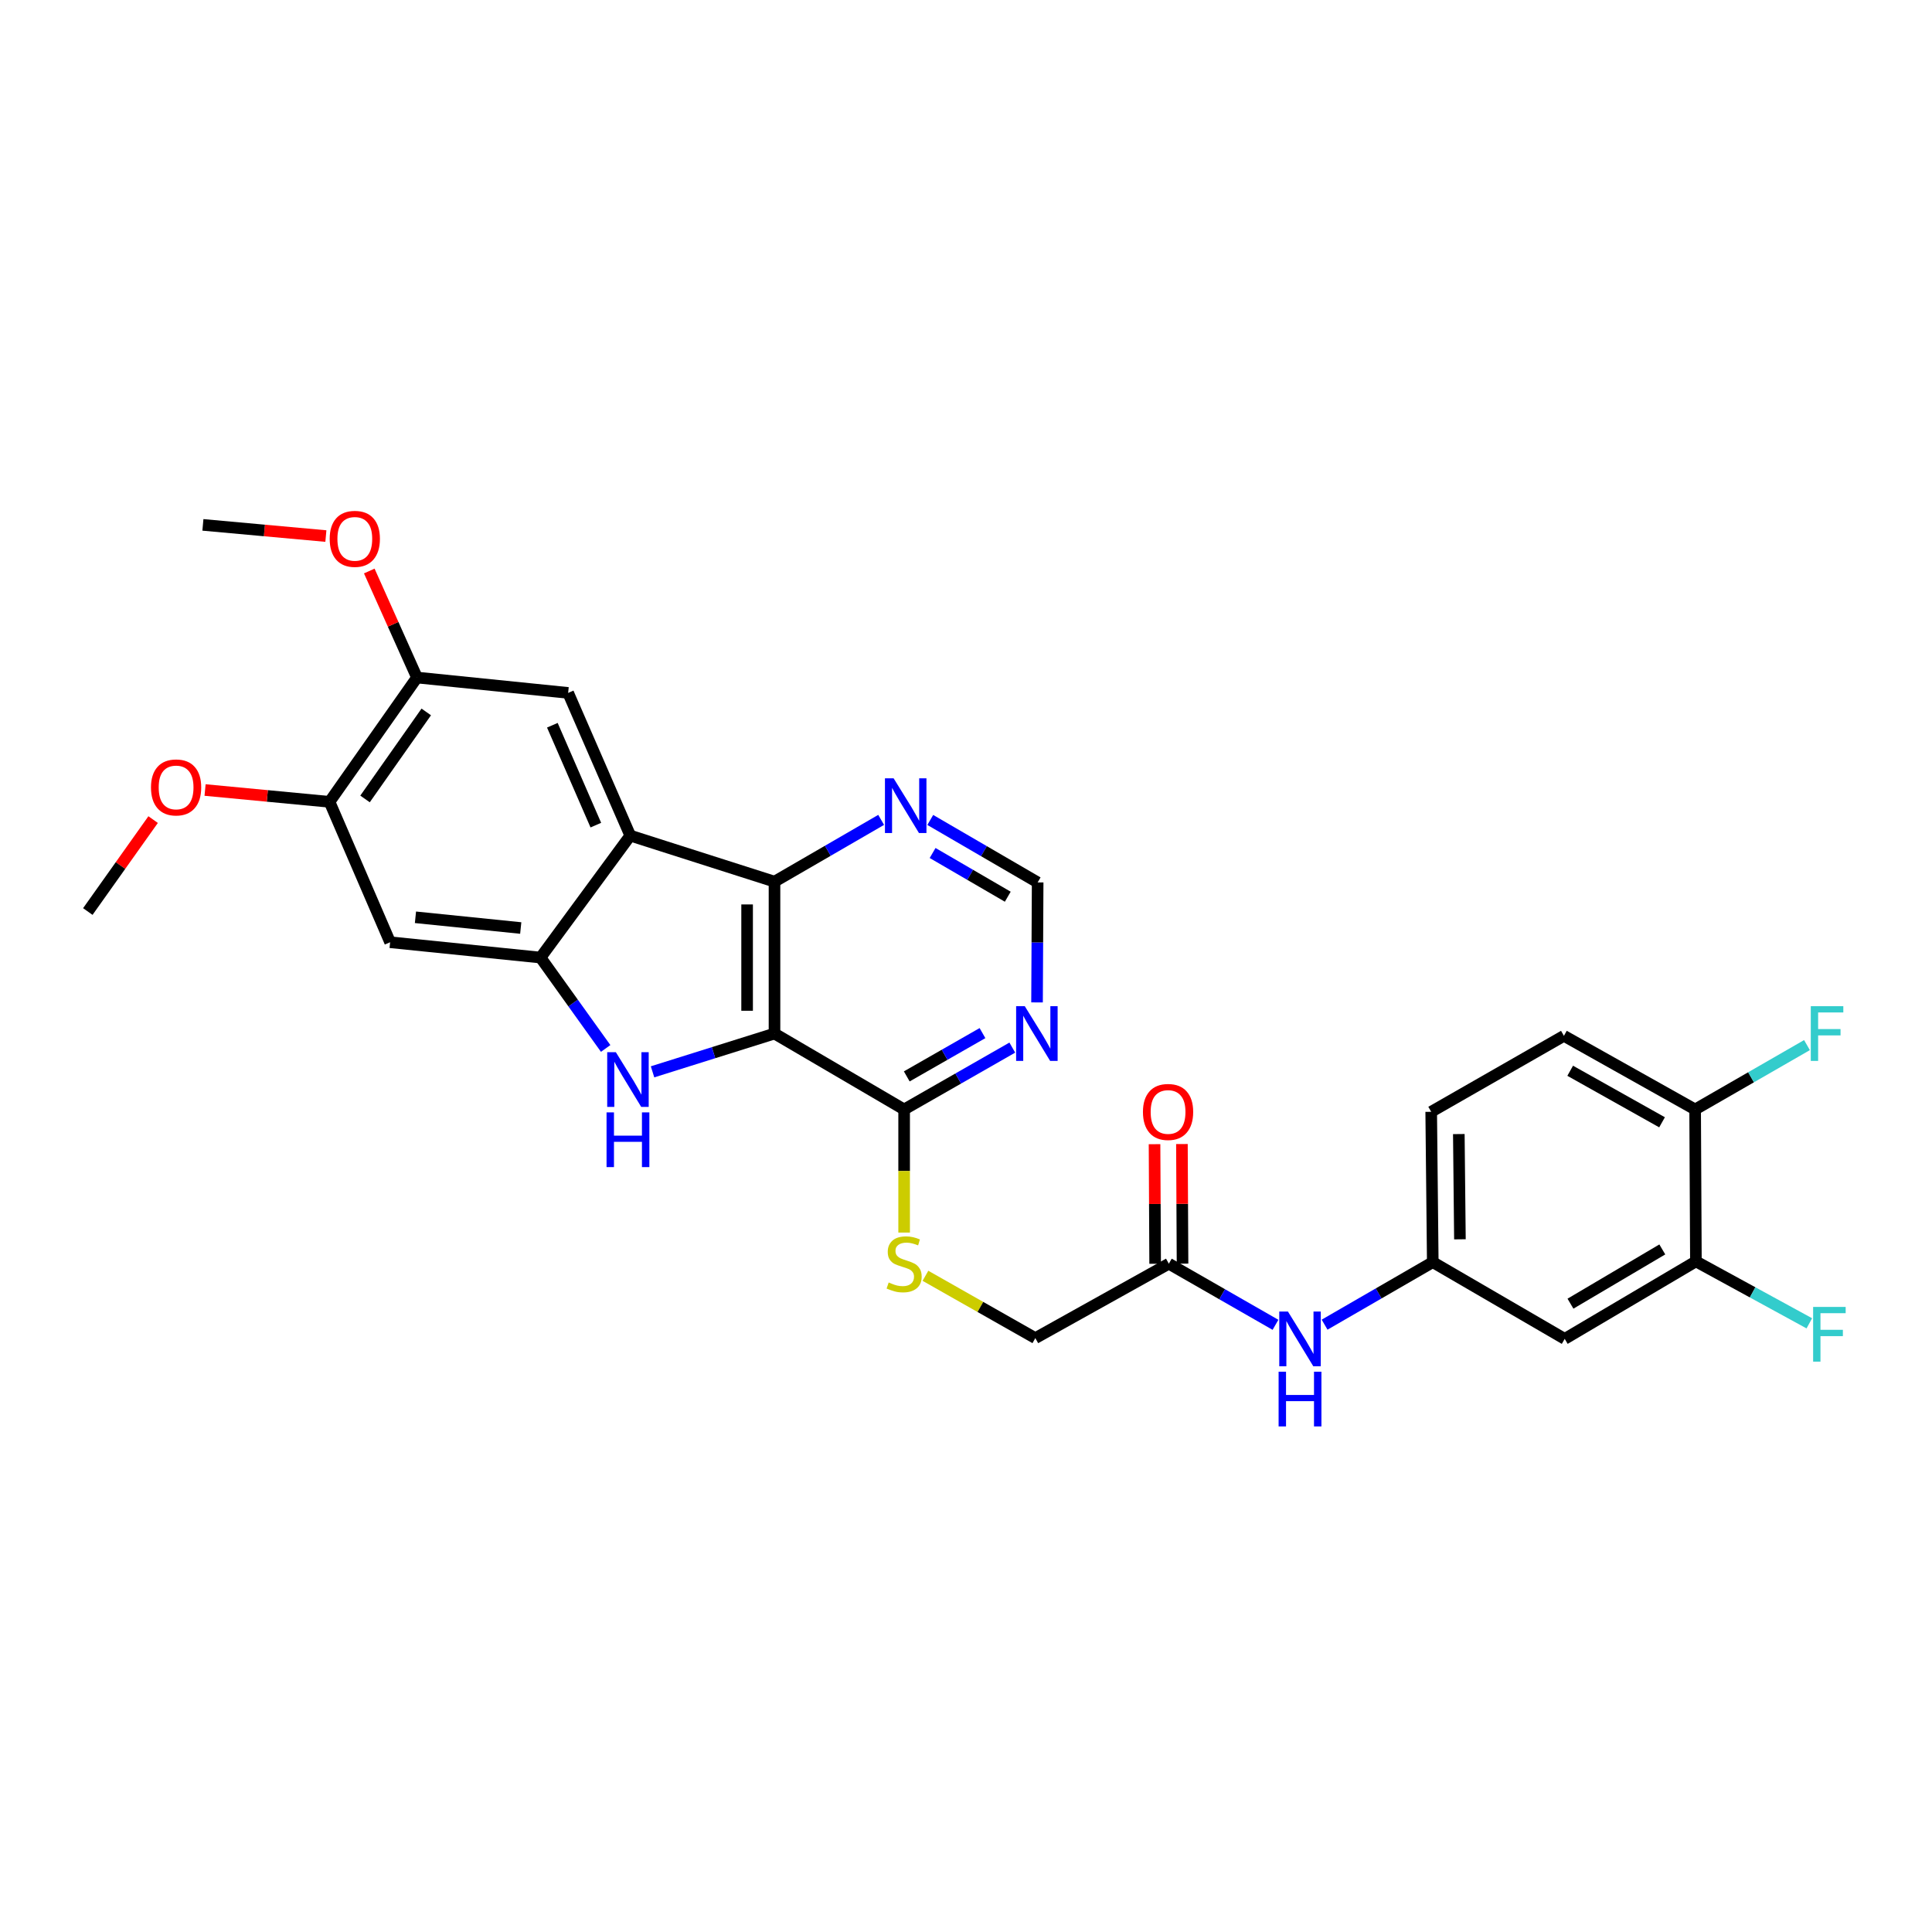 <?xml version='1.0' encoding='iso-8859-1'?>
<svg version='1.1' baseProfile='full'
              xmlns='http://www.w3.org/2000/svg'
                      xmlns:rdkit='http://www.rdkit.org/xml'
                      xmlns:xlink='http://www.w3.org/1999/xlink'
                  xml:space='preserve'
width='1000px' height='1000px' viewBox='0 0 1000 1000'>
<!-- END OF HEADER -->
<rect style='opacity:1.0;fill:#FFFFFF;stroke:none' width='1000' height='1000' x='0' y='0'> </rect>
<path class='bond-0' d='M 400.879,534.963 L 369.318,544.872' style='fill:none;fill-rule:evenodd;stroke:#000000;stroke-width:6px;stroke-linecap:butt;stroke-linejoin:miter;stroke-opacity:1' />
<path class='bond-0' d='M 369.318,544.872 L 337.757,554.782' style='fill:none;fill-rule:evenodd;stroke:#0000FF;stroke-width:6px;stroke-linecap:butt;stroke-linejoin:miter;stroke-opacity:1' />
<path class='bond-3' d='M 400.879,534.963 L 400.879,456.341' style='fill:none;fill-rule:evenodd;stroke:#000000;stroke-width:6px;stroke-linecap:butt;stroke-linejoin:miter;stroke-opacity:1' />
<path class='bond-3' d='M 386.703,523.169 L 386.703,468.134' style='fill:none;fill-rule:evenodd;stroke:#000000;stroke-width:6px;stroke-linecap:butt;stroke-linejoin:miter;stroke-opacity:1' />
<path class='bond-4' d='M 400.879,534.963 L 467.978,574.254' style='fill:none;fill-rule:evenodd;stroke:#000000;stroke-width:6px;stroke-linecap:butt;stroke-linejoin:miter;stroke-opacity:1' />
<path class='bond-2' d='M 313.49,542.676 L 296.633,519.154' style='fill:none;fill-rule:evenodd;stroke:#0000FF;stroke-width:6px;stroke-linecap:butt;stroke-linejoin:miter;stroke-opacity:1' />
<path class='bond-2' d='M 296.633,519.154 L 279.776,495.632' style='fill:none;fill-rule:evenodd;stroke:#000000;stroke-width:6px;stroke-linecap:butt;stroke-linejoin:miter;stroke-opacity:1' />
<path class='bond-1' d='M 326.226,432.51 L 400.879,456.341' style='fill:none;fill-rule:evenodd;stroke:#000000;stroke-width:6px;stroke-linecap:butt;stroke-linejoin:miter;stroke-opacity:1' />
<path class='bond-5' d='M 326.226,432.51 L 294.07,358.645' style='fill:none;fill-rule:evenodd;stroke:#000000;stroke-width:6px;stroke-linecap:butt;stroke-linejoin:miter;stroke-opacity:1' />
<path class='bond-5' d='M 308.405,427.088 L 285.896,375.383' style='fill:none;fill-rule:evenodd;stroke:#000000;stroke-width:6px;stroke-linecap:butt;stroke-linejoin:miter;stroke-opacity:1' />
<path class='bond-29' d='M 326.226,432.51 L 279.776,495.632' style='fill:none;fill-rule:evenodd;stroke:#000000;stroke-width:6px;stroke-linecap:butt;stroke-linejoin:miter;stroke-opacity:1' />
<path class='bond-6' d='M 279.776,495.632 L 201.926,487.701' style='fill:none;fill-rule:evenodd;stroke:#000000;stroke-width:6px;stroke-linecap:butt;stroke-linejoin:miter;stroke-opacity:1' />
<path class='bond-6' d='M 269.535,480.34 L 215.04,474.788' style='fill:none;fill-rule:evenodd;stroke:#000000;stroke-width:6px;stroke-linecap:butt;stroke-linejoin:miter;stroke-opacity:1' />
<path class='bond-8' d='M 400.879,456.341 L 428.483,440.354' style='fill:none;fill-rule:evenodd;stroke:#000000;stroke-width:6px;stroke-linecap:butt;stroke-linejoin:miter;stroke-opacity:1' />
<path class='bond-8' d='M 428.483,440.354 L 456.088,424.367' style='fill:none;fill-rule:evenodd;stroke:#0000FF;stroke-width:6px;stroke-linecap:butt;stroke-linejoin:miter;stroke-opacity:1' />
<path class='bond-7' d='M 467.978,574.254 L 495.972,558.245' style='fill:none;fill-rule:evenodd;stroke:#000000;stroke-width:6px;stroke-linecap:butt;stroke-linejoin:miter;stroke-opacity:1' />
<path class='bond-7' d='M 495.972,558.245 L 523.966,542.236' style='fill:none;fill-rule:evenodd;stroke:#0000FF;stroke-width:6px;stroke-linecap:butt;stroke-linejoin:miter;stroke-opacity:1' />
<path class='bond-7' d='M 469.339,557.145 L 488.935,545.939' style='fill:none;fill-rule:evenodd;stroke:#000000;stroke-width:6px;stroke-linecap:butt;stroke-linejoin:miter;stroke-opacity:1' />
<path class='bond-7' d='M 488.935,545.939 L 508.531,534.733' style='fill:none;fill-rule:evenodd;stroke:#0000FF;stroke-width:6px;stroke-linecap:butt;stroke-linejoin:miter;stroke-opacity:1' />
<path class='bond-12' d='M 467.978,574.254 L 467.978,606.113' style='fill:none;fill-rule:evenodd;stroke:#000000;stroke-width:6px;stroke-linecap:butt;stroke-linejoin:miter;stroke-opacity:1' />
<path class='bond-12' d='M 467.978,606.113 L 467.978,637.973' style='fill:none;fill-rule:evenodd;stroke:#CCCC00;stroke-width:6px;stroke-linecap:butt;stroke-linejoin:miter;stroke-opacity:1' />
<path class='bond-9' d='M 294.07,358.645 L 215.827,350.69' style='fill:none;fill-rule:evenodd;stroke:#000000;stroke-width:6px;stroke-linecap:butt;stroke-linejoin:miter;stroke-opacity:1' />
<path class='bond-10' d='M 201.926,487.701 L 170.558,415.026' style='fill:none;fill-rule:evenodd;stroke:#000000;stroke-width:6px;stroke-linecap:butt;stroke-linejoin:miter;stroke-opacity:1' />
<path class='bond-15' d='M 536.768,518.847 L 536.927,487.791' style='fill:none;fill-rule:evenodd;stroke:#0000FF;stroke-width:6px;stroke-linecap:butt;stroke-linejoin:miter;stroke-opacity:1' />
<path class='bond-15' d='M 536.927,487.791 L 537.087,456.735' style='fill:none;fill-rule:evenodd;stroke:#000000;stroke-width:6px;stroke-linecap:butt;stroke-linejoin:miter;stroke-opacity:1' />
<path class='bond-30' d='M 481.505,424.406 L 509.296,440.57' style='fill:none;fill-rule:evenodd;stroke:#0000FF;stroke-width:6px;stroke-linecap:butt;stroke-linejoin:miter;stroke-opacity:1' />
<path class='bond-30' d='M 509.296,440.57 L 537.087,456.735' style='fill:none;fill-rule:evenodd;stroke:#000000;stroke-width:6px;stroke-linecap:butt;stroke-linejoin:miter;stroke-opacity:1' />
<path class='bond-30' d='M 482.715,441.509 L 502.168,452.824' style='fill:none;fill-rule:evenodd;stroke:#0000FF;stroke-width:6px;stroke-linecap:butt;stroke-linejoin:miter;stroke-opacity:1' />
<path class='bond-30' d='M 502.168,452.824 L 521.622,464.139' style='fill:none;fill-rule:evenodd;stroke:#000000;stroke-width:6px;stroke-linecap:butt;stroke-linejoin:miter;stroke-opacity:1' />
<path class='bond-25' d='M 215.827,350.69 L 203.482,323.122' style='fill:none;fill-rule:evenodd;stroke:#000000;stroke-width:6px;stroke-linecap:butt;stroke-linejoin:miter;stroke-opacity:1' />
<path class='bond-25' d='M 203.482,323.122 L 191.138,295.554' style='fill:none;fill-rule:evenodd;stroke:#FF0000;stroke-width:6px;stroke-linecap:butt;stroke-linejoin:miter;stroke-opacity:1' />
<path class='bond-31' d='M 215.827,350.69 L 170.558,415.026' style='fill:none;fill-rule:evenodd;stroke:#000000;stroke-width:6px;stroke-linecap:butt;stroke-linejoin:miter;stroke-opacity:1' />
<path class='bond-31' d='M 220.63,368.498 L 188.942,413.533' style='fill:none;fill-rule:evenodd;stroke:#000000;stroke-width:6px;stroke-linecap:butt;stroke-linejoin:miter;stroke-opacity:1' />
<path class='bond-26' d='M 170.558,415.026 L 138.35,411.969' style='fill:none;fill-rule:evenodd;stroke:#000000;stroke-width:6px;stroke-linecap:butt;stroke-linejoin:miter;stroke-opacity:1' />
<path class='bond-26' d='M 138.35,411.969 L 106.143,408.912' style='fill:none;fill-rule:evenodd;stroke:#FF0000;stroke-width:6px;stroke-linecap:butt;stroke-linejoin:miter;stroke-opacity:1' />
<path class='bond-11' d='M 877.799,652.891 L 809.896,693.002' style='fill:none;fill-rule:evenodd;stroke:#000000;stroke-width:6px;stroke-linecap:butt;stroke-linejoin:miter;stroke-opacity:1' />
<path class='bond-11' d='M 860.404,646.702 L 812.872,674.779' style='fill:none;fill-rule:evenodd;stroke:#000000;stroke-width:6px;stroke-linecap:butt;stroke-linejoin:miter;stroke-opacity:1' />
<path class='bond-22' d='M 877.799,652.891 L 907.151,668.921' style='fill:none;fill-rule:evenodd;stroke:#000000;stroke-width:6px;stroke-linecap:butt;stroke-linejoin:miter;stroke-opacity:1' />
<path class='bond-22' d='M 907.151,668.921 L 936.503,684.95' style='fill:none;fill-rule:evenodd;stroke:#33CCCC;stroke-width:6px;stroke-linecap:butt;stroke-linejoin:miter;stroke-opacity:1' />
<path class='bond-32' d='M 877.799,652.891 L 877.397,574.254' style='fill:none;fill-rule:evenodd;stroke:#000000;stroke-width:6px;stroke-linecap:butt;stroke-linejoin:miter;stroke-opacity:1' />
<path class='bond-20' d='M 479.01,660.346 L 507.45,676.477' style='fill:none;fill-rule:evenodd;stroke:#CCCC00;stroke-width:6px;stroke-linecap:butt;stroke-linejoin:miter;stroke-opacity:1' />
<path class='bond-20' d='M 507.45,676.477 L 535.889,692.608' style='fill:none;fill-rule:evenodd;stroke:#000000;stroke-width:6px;stroke-linecap:butt;stroke-linejoin:miter;stroke-opacity:1' />
<path class='bond-13' d='M 809.896,693.002 L 741.599,653.285' style='fill:none;fill-rule:evenodd;stroke:#000000;stroke-width:6px;stroke-linecap:butt;stroke-linejoin:miter;stroke-opacity:1' />
<path class='bond-14' d='M 604.99,654.088 L 535.889,692.608' style='fill:none;fill-rule:evenodd;stroke:#000000;stroke-width:6px;stroke-linecap:butt;stroke-linejoin:miter;stroke-opacity:1' />
<path class='bond-16' d='M 604.99,654.088 L 632.589,669.907' style='fill:none;fill-rule:evenodd;stroke:#000000;stroke-width:6px;stroke-linecap:butt;stroke-linejoin:miter;stroke-opacity:1' />
<path class='bond-16' d='M 632.589,669.907 L 660.188,685.725' style='fill:none;fill-rule:evenodd;stroke:#0000FF;stroke-width:6px;stroke-linecap:butt;stroke-linejoin:miter;stroke-opacity:1' />
<path class='bond-19' d='M 612.078,654.052 L 611.919,623.104' style='fill:none;fill-rule:evenodd;stroke:#000000;stroke-width:6px;stroke-linecap:butt;stroke-linejoin:miter;stroke-opacity:1' />
<path class='bond-19' d='M 611.919,623.104 L 611.761,592.156' style='fill:none;fill-rule:evenodd;stroke:#FF0000;stroke-width:6px;stroke-linecap:butt;stroke-linejoin:miter;stroke-opacity:1' />
<path class='bond-19' d='M 597.902,654.125 L 597.744,623.177' style='fill:none;fill-rule:evenodd;stroke:#000000;stroke-width:6px;stroke-linecap:butt;stroke-linejoin:miter;stroke-opacity:1' />
<path class='bond-19' d='M 597.744,623.177 L 597.586,592.229' style='fill:none;fill-rule:evenodd;stroke:#FF0000;stroke-width:6px;stroke-linecap:butt;stroke-linejoin:miter;stroke-opacity:1' />
<path class='bond-17' d='M 685.609,685.647 L 713.604,669.466' style='fill:none;fill-rule:evenodd;stroke:#0000FF;stroke-width:6px;stroke-linecap:butt;stroke-linejoin:miter;stroke-opacity:1' />
<path class='bond-17' d='M 713.604,669.466 L 741.599,653.285' style='fill:none;fill-rule:evenodd;stroke:#000000;stroke-width:6px;stroke-linecap:butt;stroke-linejoin:miter;stroke-opacity:1' />
<path class='bond-23' d='M 741.599,653.285 L 740.788,575.467' style='fill:none;fill-rule:evenodd;stroke:#000000;stroke-width:6px;stroke-linecap:butt;stroke-linejoin:miter;stroke-opacity:1' />
<path class='bond-23' d='M 755.653,641.465 L 755.085,586.992' style='fill:none;fill-rule:evenodd;stroke:#000000;stroke-width:6px;stroke-linecap:butt;stroke-linejoin:miter;stroke-opacity:1' />
<path class='bond-18' d='M 877.397,574.254 L 809.479,536.144' style='fill:none;fill-rule:evenodd;stroke:#000000;stroke-width:6px;stroke-linecap:butt;stroke-linejoin:miter;stroke-opacity:1' />
<path class='bond-18' d='M 860.273,580.9 L 812.73,554.223' style='fill:none;fill-rule:evenodd;stroke:#000000;stroke-width:6px;stroke-linecap:butt;stroke-linejoin:miter;stroke-opacity:1' />
<path class='bond-24' d='M 877.397,574.254 L 906.343,557.598' style='fill:none;fill-rule:evenodd;stroke:#000000;stroke-width:6px;stroke-linecap:butt;stroke-linejoin:miter;stroke-opacity:1' />
<path class='bond-24' d='M 906.343,557.598 L 935.289,540.941' style='fill:none;fill-rule:evenodd;stroke:#33CCCC;stroke-width:6px;stroke-linecap:butt;stroke-linejoin:miter;stroke-opacity:1' />
<path class='bond-21' d='M 809.479,536.144 L 740.788,575.467' style='fill:none;fill-rule:evenodd;stroke:#000000;stroke-width:6px;stroke-linecap:butt;stroke-linejoin:miter;stroke-opacity:1' />
<path class='bond-27' d='M 168.673,277.464 L 136.849,274.569' style='fill:none;fill-rule:evenodd;stroke:#FF0000;stroke-width:6px;stroke-linecap:butt;stroke-linejoin:miter;stroke-opacity:1' />
<path class='bond-27' d='M 136.849,274.569 L 105.025,271.675' style='fill:none;fill-rule:evenodd;stroke:#000000;stroke-width:6px;stroke-linecap:butt;stroke-linejoin:miter;stroke-opacity:1' />
<path class='bond-28' d='M 79.26,424.221 L 62.357,448.011' style='fill:none;fill-rule:evenodd;stroke:#FF0000;stroke-width:6px;stroke-linecap:butt;stroke-linejoin:miter;stroke-opacity:1' />
<path class='bond-28' d='M 62.357,448.011 L 45.455,471.801' style='fill:none;fill-rule:evenodd;stroke:#000000;stroke-width:6px;stroke-linecap:butt;stroke-linejoin:miter;stroke-opacity:1' />
<path  class='atom-1' d='M 318.769 544.618
L 328.049 559.618
Q 328.969 561.098, 330.449 563.778
Q 331.929 566.458, 332.009 566.618
L 332.009 544.618
L 335.769 544.618
L 335.769 572.938
L 331.889 572.938
L 321.929 556.538
Q 320.769 554.618, 319.529 552.418
Q 318.329 550.218, 317.969 549.538
L 317.969 572.938
L 314.289 572.938
L 314.289 544.618
L 318.769 544.618
' fill='#0000FF'/>
<path  class='atom-1' d='M 313.949 575.77
L 317.789 575.77
L 317.789 587.81
L 332.269 587.81
L 332.269 575.77
L 336.109 575.77
L 336.109 604.09
L 332.269 604.09
L 332.269 591.01
L 317.789 591.01
L 317.789 604.09
L 313.949 604.09
L 313.949 575.77
' fill='#0000FF'/>
<path  class='atom-8' d='M 530.425 520.803
L 539.705 535.803
Q 540.625 537.283, 542.105 539.963
Q 543.585 542.643, 543.665 542.803
L 543.665 520.803
L 547.425 520.803
L 547.425 549.123
L 543.545 549.123
L 533.585 532.723
Q 532.425 530.803, 531.185 528.603
Q 529.985 526.403, 529.625 525.723
L 529.625 549.123
L 525.945 549.123
L 525.945 520.803
L 530.425 520.803
' fill='#0000FF'/>
<path  class='atom-9' d='M 462.53 402.85
L 471.81 417.85
Q 472.73 419.33, 474.21 422.01
Q 475.69 424.69, 475.77 424.85
L 475.77 402.85
L 479.53 402.85
L 479.53 431.17
L 475.65 431.17
L 465.69 414.77
Q 464.53 412.85, 463.29 410.65
Q 462.09 408.45, 461.73 407.77
L 461.73 431.17
L 458.05 431.17
L 458.05 402.85
L 462.53 402.85
' fill='#0000FF'/>
<path  class='atom-13' d='M 459.978 663.808
Q 460.298 663.928, 461.618 664.488
Q 462.938 665.048, 464.378 665.408
Q 465.858 665.728, 467.298 665.728
Q 469.978 665.728, 471.538 664.448
Q 473.098 663.128, 473.098 660.848
Q 473.098 659.288, 472.298 658.328
Q 471.538 657.368, 470.338 656.848
Q 469.138 656.328, 467.138 655.728
Q 464.618 654.968, 463.098 654.248
Q 461.618 653.528, 460.538 652.008
Q 459.498 650.488, 459.498 647.928
Q 459.498 644.368, 461.898 642.168
Q 464.338 639.968, 469.138 639.968
Q 472.418 639.968, 476.138 641.528
L 475.218 644.608
Q 471.818 643.208, 469.258 643.208
Q 466.498 643.208, 464.978 644.368
Q 463.458 645.488, 463.498 647.448
Q 463.498 648.968, 464.258 649.888
Q 465.058 650.808, 466.178 651.328
Q 467.338 651.848, 469.258 652.448
Q 471.818 653.248, 473.338 654.048
Q 474.858 654.848, 475.938 656.488
Q 477.058 658.088, 477.058 660.848
Q 477.058 664.768, 474.418 666.888
Q 471.818 668.968, 467.458 668.968
Q 464.938 668.968, 463.018 668.408
Q 461.138 667.888, 458.898 666.968
L 459.978 663.808
' fill='#CCCC00'/>
<path  class='atom-17' d='M 666.625 678.842
L 675.905 693.842
Q 676.825 695.322, 678.305 698.002
Q 679.785 700.682, 679.865 700.842
L 679.865 678.842
L 683.625 678.842
L 683.625 707.162
L 679.745 707.162
L 669.785 690.762
Q 668.625 688.842, 667.385 686.642
Q 666.185 684.442, 665.825 683.762
L 665.825 707.162
L 662.145 707.162
L 662.145 678.842
L 666.625 678.842
' fill='#0000FF'/>
<path  class='atom-17' d='M 661.805 709.994
L 665.645 709.994
L 665.645 722.034
L 680.125 722.034
L 680.125 709.994
L 683.965 709.994
L 683.965 738.314
L 680.125 738.314
L 680.125 725.234
L 665.645 725.234
L 665.645 738.314
L 661.805 738.314
L 661.805 709.994
' fill='#0000FF'/>
<path  class='atom-20' d='M 591.588 575.547
Q 591.588 568.747, 594.948 564.947
Q 598.308 561.147, 604.588 561.147
Q 610.868 561.147, 614.228 564.947
Q 617.588 568.747, 617.588 575.547
Q 617.588 582.427, 614.188 586.347
Q 610.788 590.227, 604.588 590.227
Q 598.348 590.227, 594.948 586.347
Q 591.588 582.467, 591.588 575.547
M 604.588 587.027
Q 608.908 587.027, 611.228 584.147
Q 613.588 581.227, 613.588 575.547
Q 613.588 569.987, 611.228 567.187
Q 608.908 564.347, 604.588 564.347
Q 600.268 564.347, 597.908 567.147
Q 595.588 569.947, 595.588 575.547
Q 595.588 581.267, 597.908 584.147
Q 600.268 587.027, 604.588 587.027
' fill='#FF0000'/>
<path  class='atom-23' d='M 938.471 676.463
L 955.311 676.463
L 955.311 679.703
L 942.271 679.703
L 942.271 688.303
L 953.871 688.303
L 953.871 691.583
L 942.271 691.583
L 942.271 704.783
L 938.471 704.783
L 938.471 676.463
' fill='#33CCCC'/>
<path  class='atom-25' d='M 937.259 520.803
L 954.099 520.803
L 954.099 524.043
L 941.059 524.043
L 941.059 532.643
L 952.659 532.643
L 952.659 535.923
L 941.059 535.923
L 941.059 549.123
L 937.259 549.123
L 937.259 520.803
' fill='#33CCCC'/>
<path  class='atom-26' d='M 170.647 278.906
Q 170.647 272.106, 174.007 268.306
Q 177.367 264.506, 183.647 264.506
Q 189.927 264.506, 193.287 268.306
Q 196.647 272.106, 196.647 278.906
Q 196.647 285.786, 193.247 289.706
Q 189.847 293.586, 183.647 293.586
Q 177.407 293.586, 174.007 289.706
Q 170.647 285.826, 170.647 278.906
M 183.647 290.386
Q 187.967 290.386, 190.287 287.506
Q 192.647 284.586, 192.647 278.906
Q 192.647 273.346, 190.287 270.546
Q 187.967 267.706, 183.647 267.706
Q 179.327 267.706, 176.967 270.506
Q 174.647 273.306, 174.647 278.906
Q 174.647 284.626, 176.967 287.506
Q 179.327 290.386, 183.647 290.386
' fill='#FF0000'/>
<path  class='atom-27' d='M 78.149 407.569
Q 78.149 400.769, 81.509 396.969
Q 84.869 393.169, 91.149 393.169
Q 97.429 393.169, 100.789 396.969
Q 104.149 400.769, 104.149 407.569
Q 104.149 414.449, 100.749 418.369
Q 97.349 422.249, 91.149 422.249
Q 84.909 422.249, 81.509 418.369
Q 78.149 414.489, 78.149 407.569
M 91.149 419.049
Q 95.469 419.049, 97.789 416.169
Q 100.149 413.249, 100.149 407.569
Q 100.149 402.009, 97.789 399.209
Q 95.469 396.369, 91.149 396.369
Q 86.829 396.369, 84.469 399.169
Q 82.149 401.969, 82.149 407.569
Q 82.149 413.289, 84.469 416.169
Q 86.829 419.049, 91.149 419.049
' fill='#FF0000'/>
</svg>
